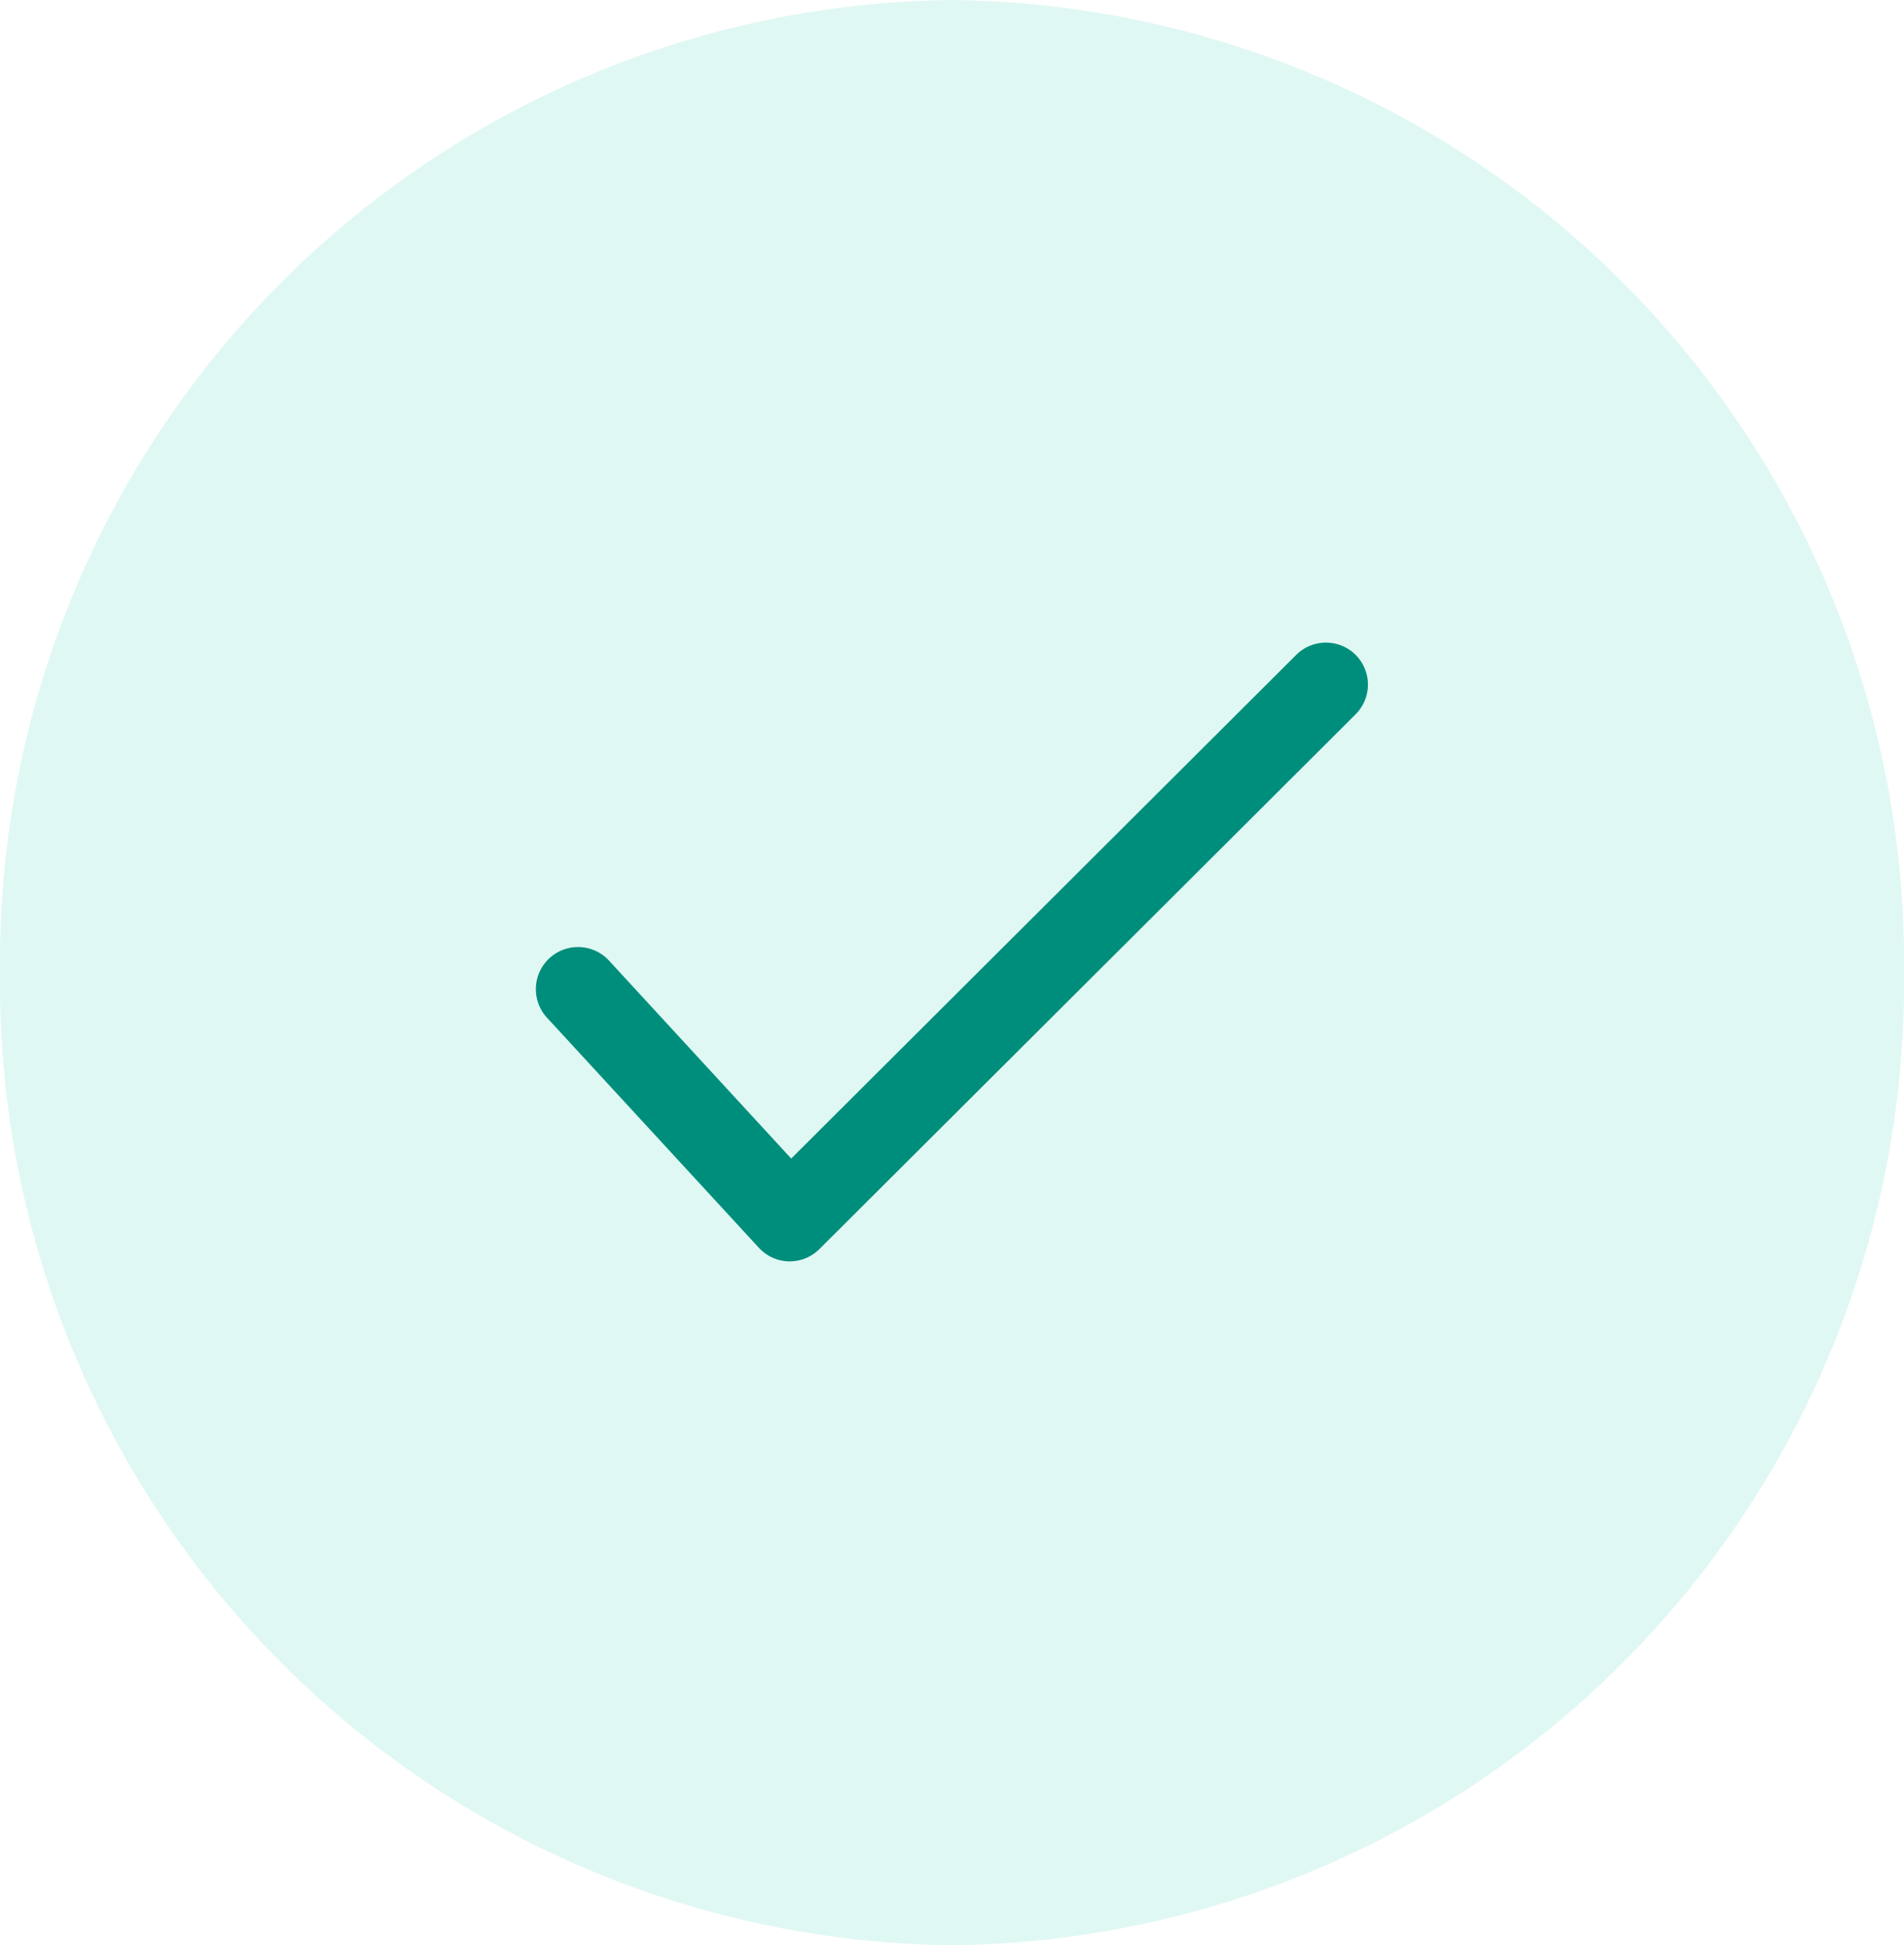 <svg xmlns="http://www.w3.org/2000/svg" width="46" height="47" viewBox="0 0 46 47">
  <g id="Group_303" data-name="Group 303" transform="translate(-0.104 -0.667)">
    <path id="Path_300" data-name="Path 300" d="M23,0A23.254,23.254,0,0,1,46,23.5,23.254,23.254,0,0,1,23,47,23.254,23.254,0,0,1,0,23.5,23.254,23.254,0,0,1,23,0Z" transform="translate(0.104 0.667)" fill="rgba(62,211,180,0.16)"/>
    <g id="checked" transform="translate(8.095 13.569)">
      <g id="Group_28" data-name="Group 28" transform="translate(4.957 2.623)">
        <g id="Group_27" data-name="Group 27">
          <path id="Path_63" data-name="Path 63" d="M141.373,64.626a1.017,1.017,0,0,0-1.438,0l-12.2,12.168-4.4-4.781a1.017,1.017,0,1,0-1.5,1.378l5.119,5.559a1.016,1.016,0,0,0,.726.328h.022a1.018,1.018,0,0,0,.718-.3l12.95-12.916A1.017,1.017,0,0,0,141.373,64.626Z" transform="translate(-121.568 -64.327)" fill="#008e7c"/>
        </g>
      </g>
    </g>
  </g>
</svg>
